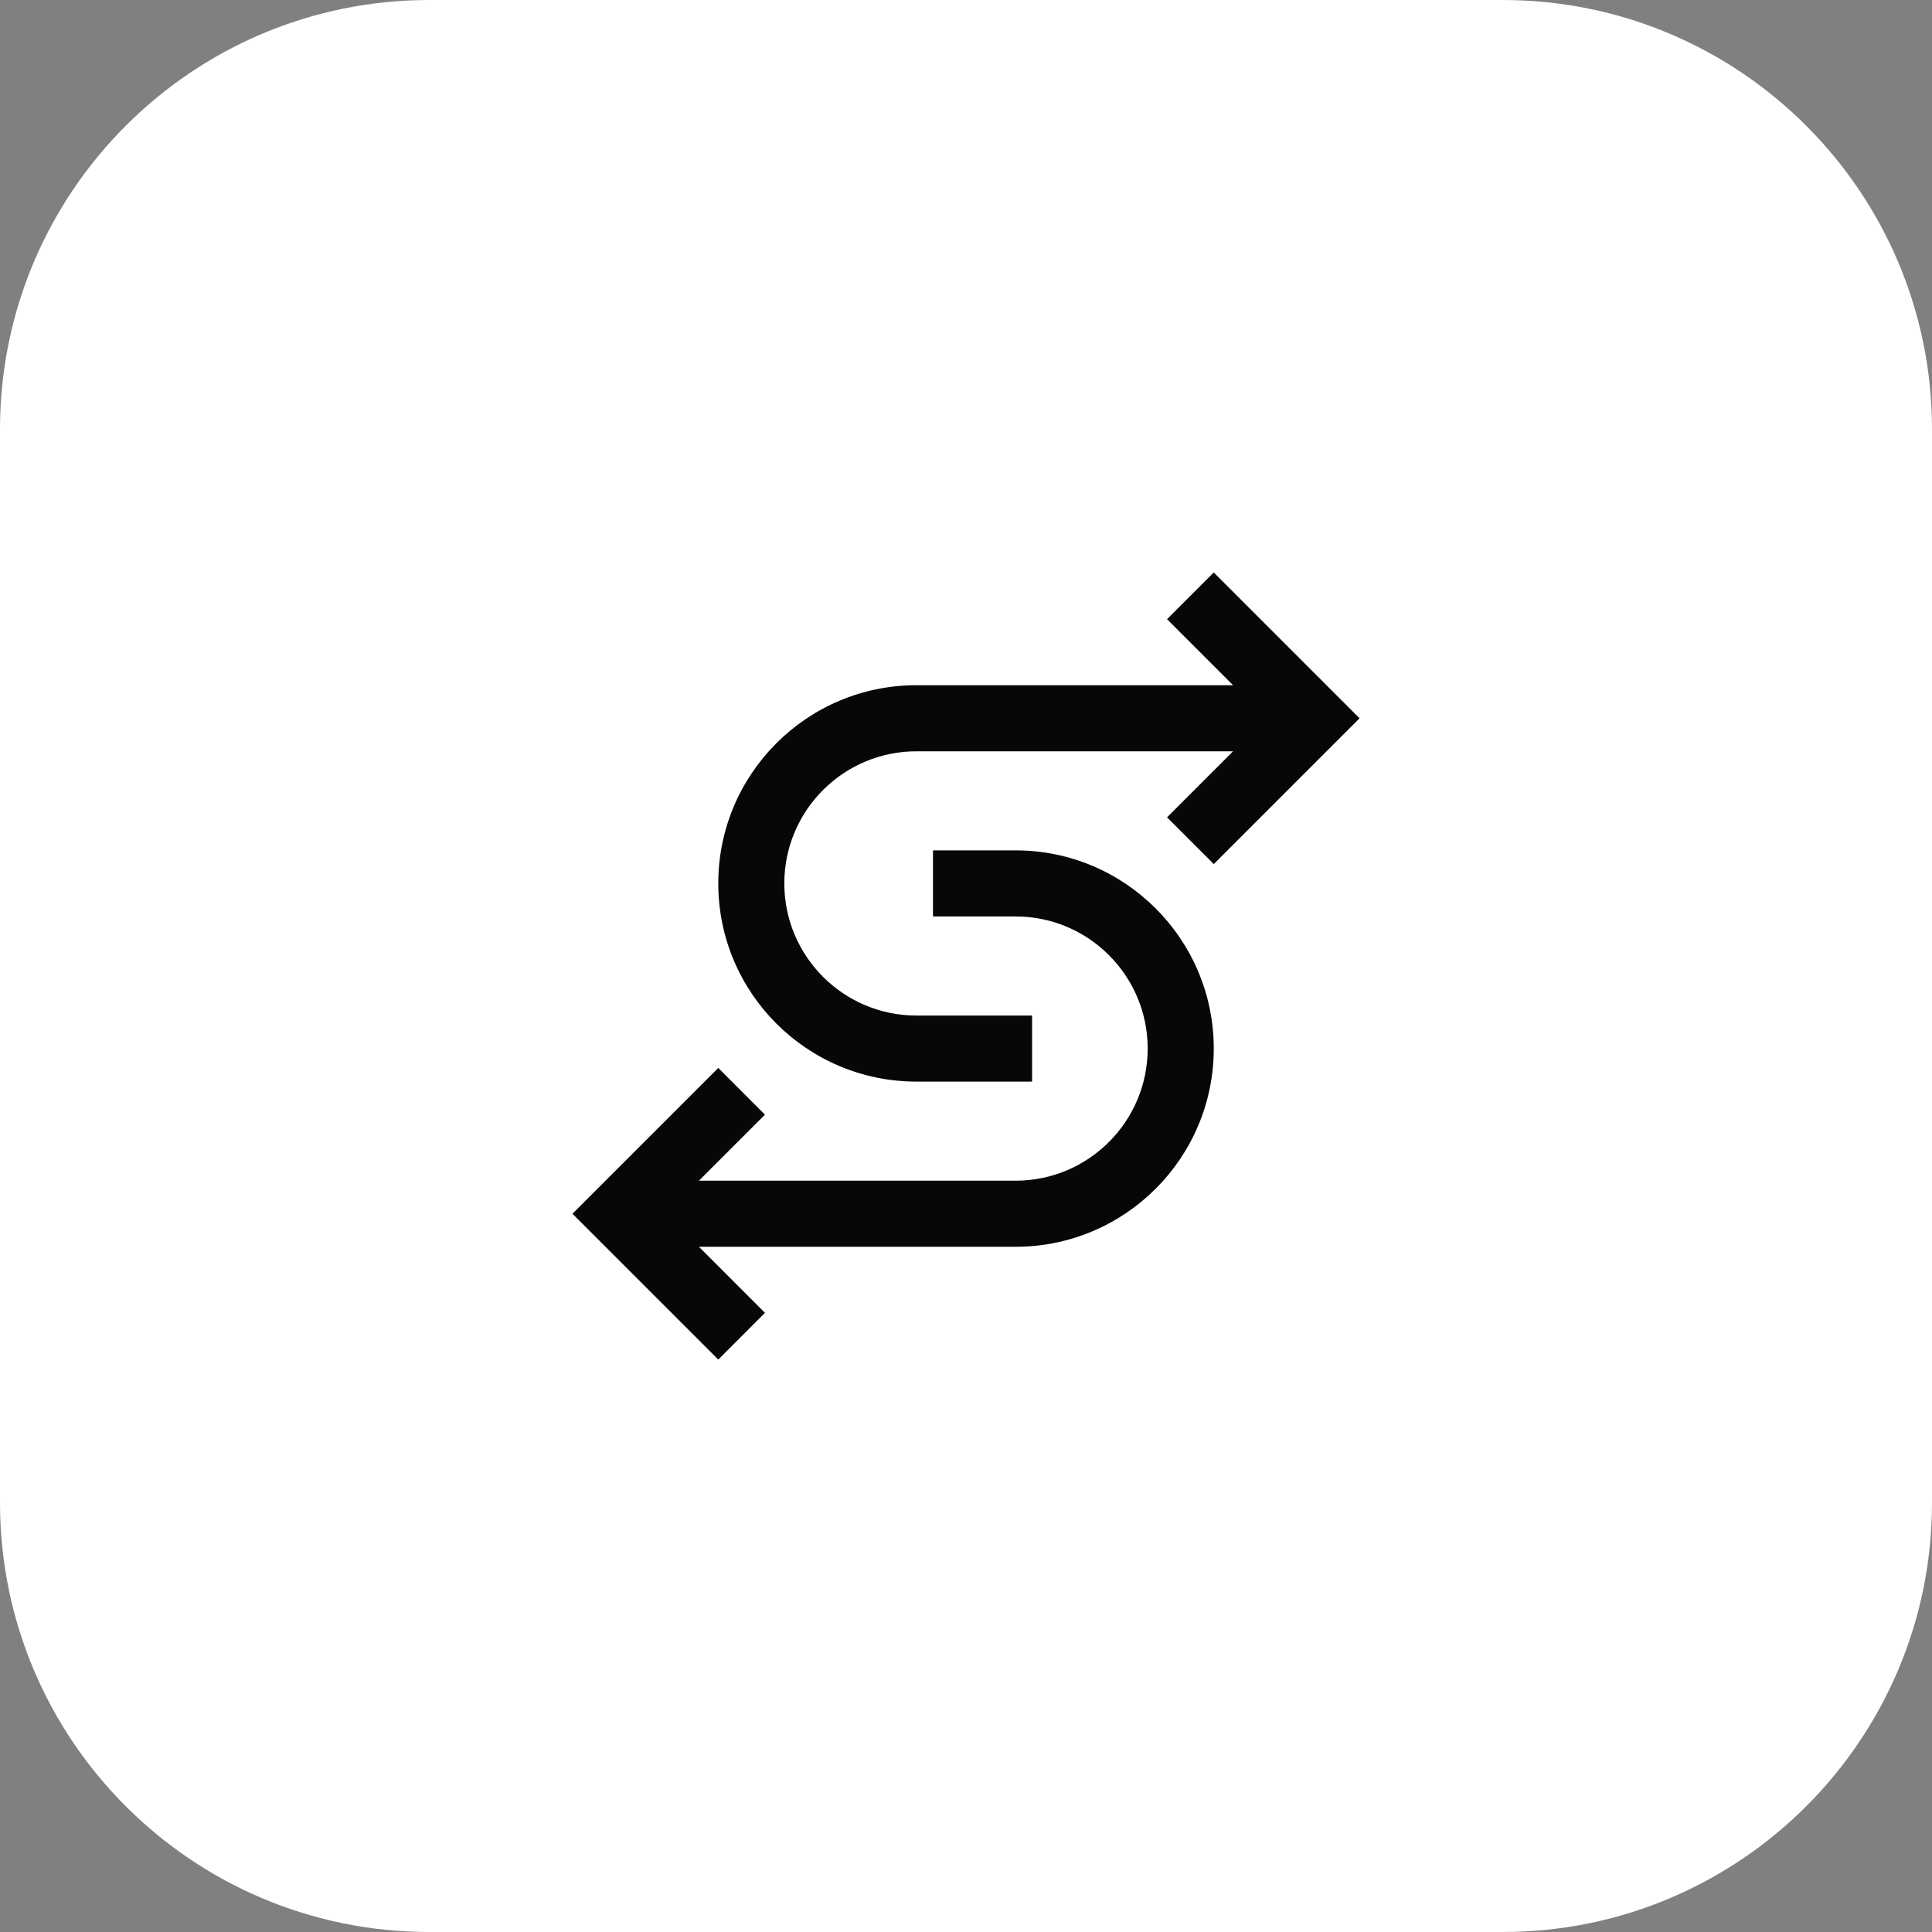 <svg width="54" height="54" viewBox="0 0 54 54" fill="none" xmlns="http://www.w3.org/2000/svg">
<rect x="0" y="0" width="54" height="54" fill="#808080" stroke="none"/>
<path d="M0 12C0 5.373 5.373 0 12 0H42C48.627 0 54 5.373 54 12V42C54 48.627 48.627 54 42 54H12C5.373 54 0 48.627 0 42V12Z" fill="white"/>
<path fill-rule="evenodd" clip-rule="evenodd" d="M38 20.076L33.925 16L32.619 17.306L34.465 19.152H25.615C22.557 19.152 20.076 21.634 20.076 24.692C20.076 27.75 22.557 30.231 25.615 30.231H28.847V28.385H25.615C23.577 28.385 21.922 26.73 21.922 24.692C21.922 22.654 23.577 20.999 25.615 20.999H34.465L32.619 22.845L33.925 24.151L38 20.076Z" fill="#070707"/>
<path fill-rule="evenodd" clip-rule="evenodd" d="M28.385 23.768C31.443 23.768 33.925 26.25 33.925 29.308C33.925 32.366 31.443 34.848 28.385 34.848H19.535L21.381 36.694L20.076 38L16 33.925L20.076 29.849L21.381 31.155L19.535 33.001H28.385C30.423 33.001 32.078 31.346 32.078 29.308C32.078 27.27 30.423 25.615 28.385 25.615H26.077V23.768H28.385Z" fill="#070707"/>
</svg>
